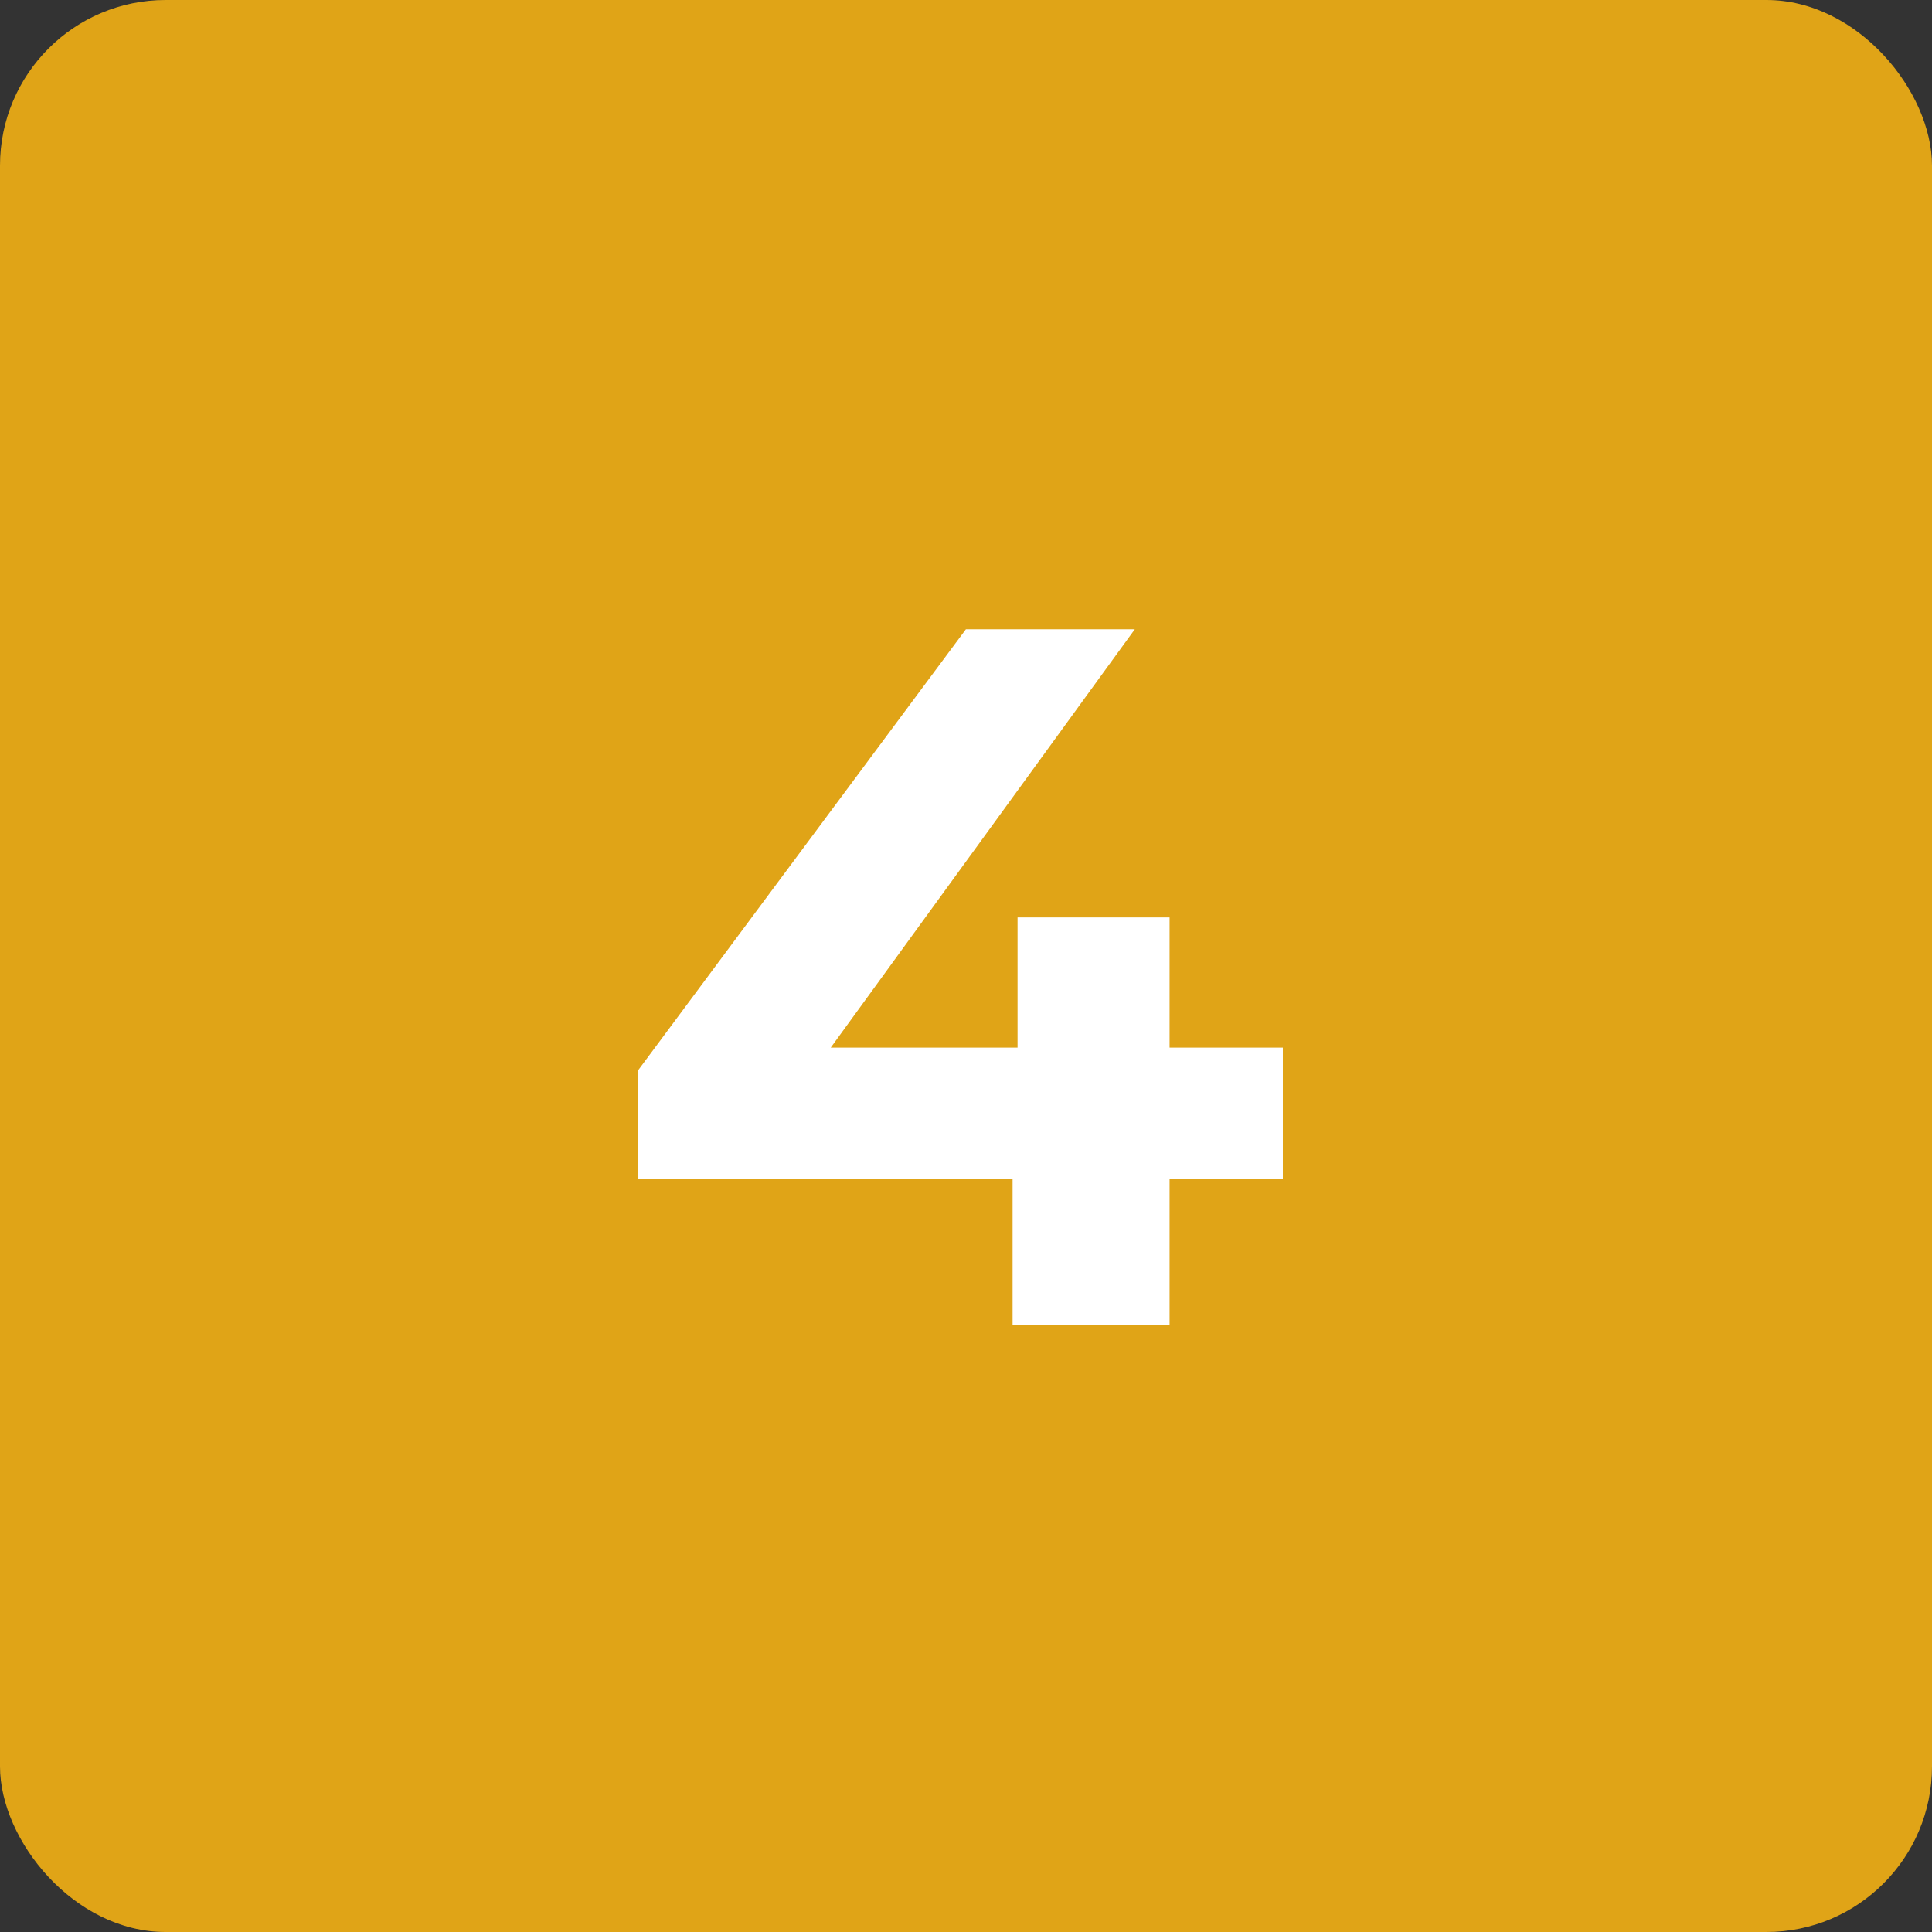 <svg xmlns="http://www.w3.org/2000/svg" width="70" height="70" viewBox="0 0 70 70" fill="none"><rect x="0" y="0" width="70" height="70" fill="#333333" stroke="none"/><rect width="70" height="70" rx="6" fill="#E0A417"></rect><path d="M46.48 42.708H42.376V48H36.688V42.708H23.116V38.784L34.996 22.8H41.116L30.1 37.956H36.868V33.24H42.376V37.956H46.48V42.708Z" fill="white"></path></svg>